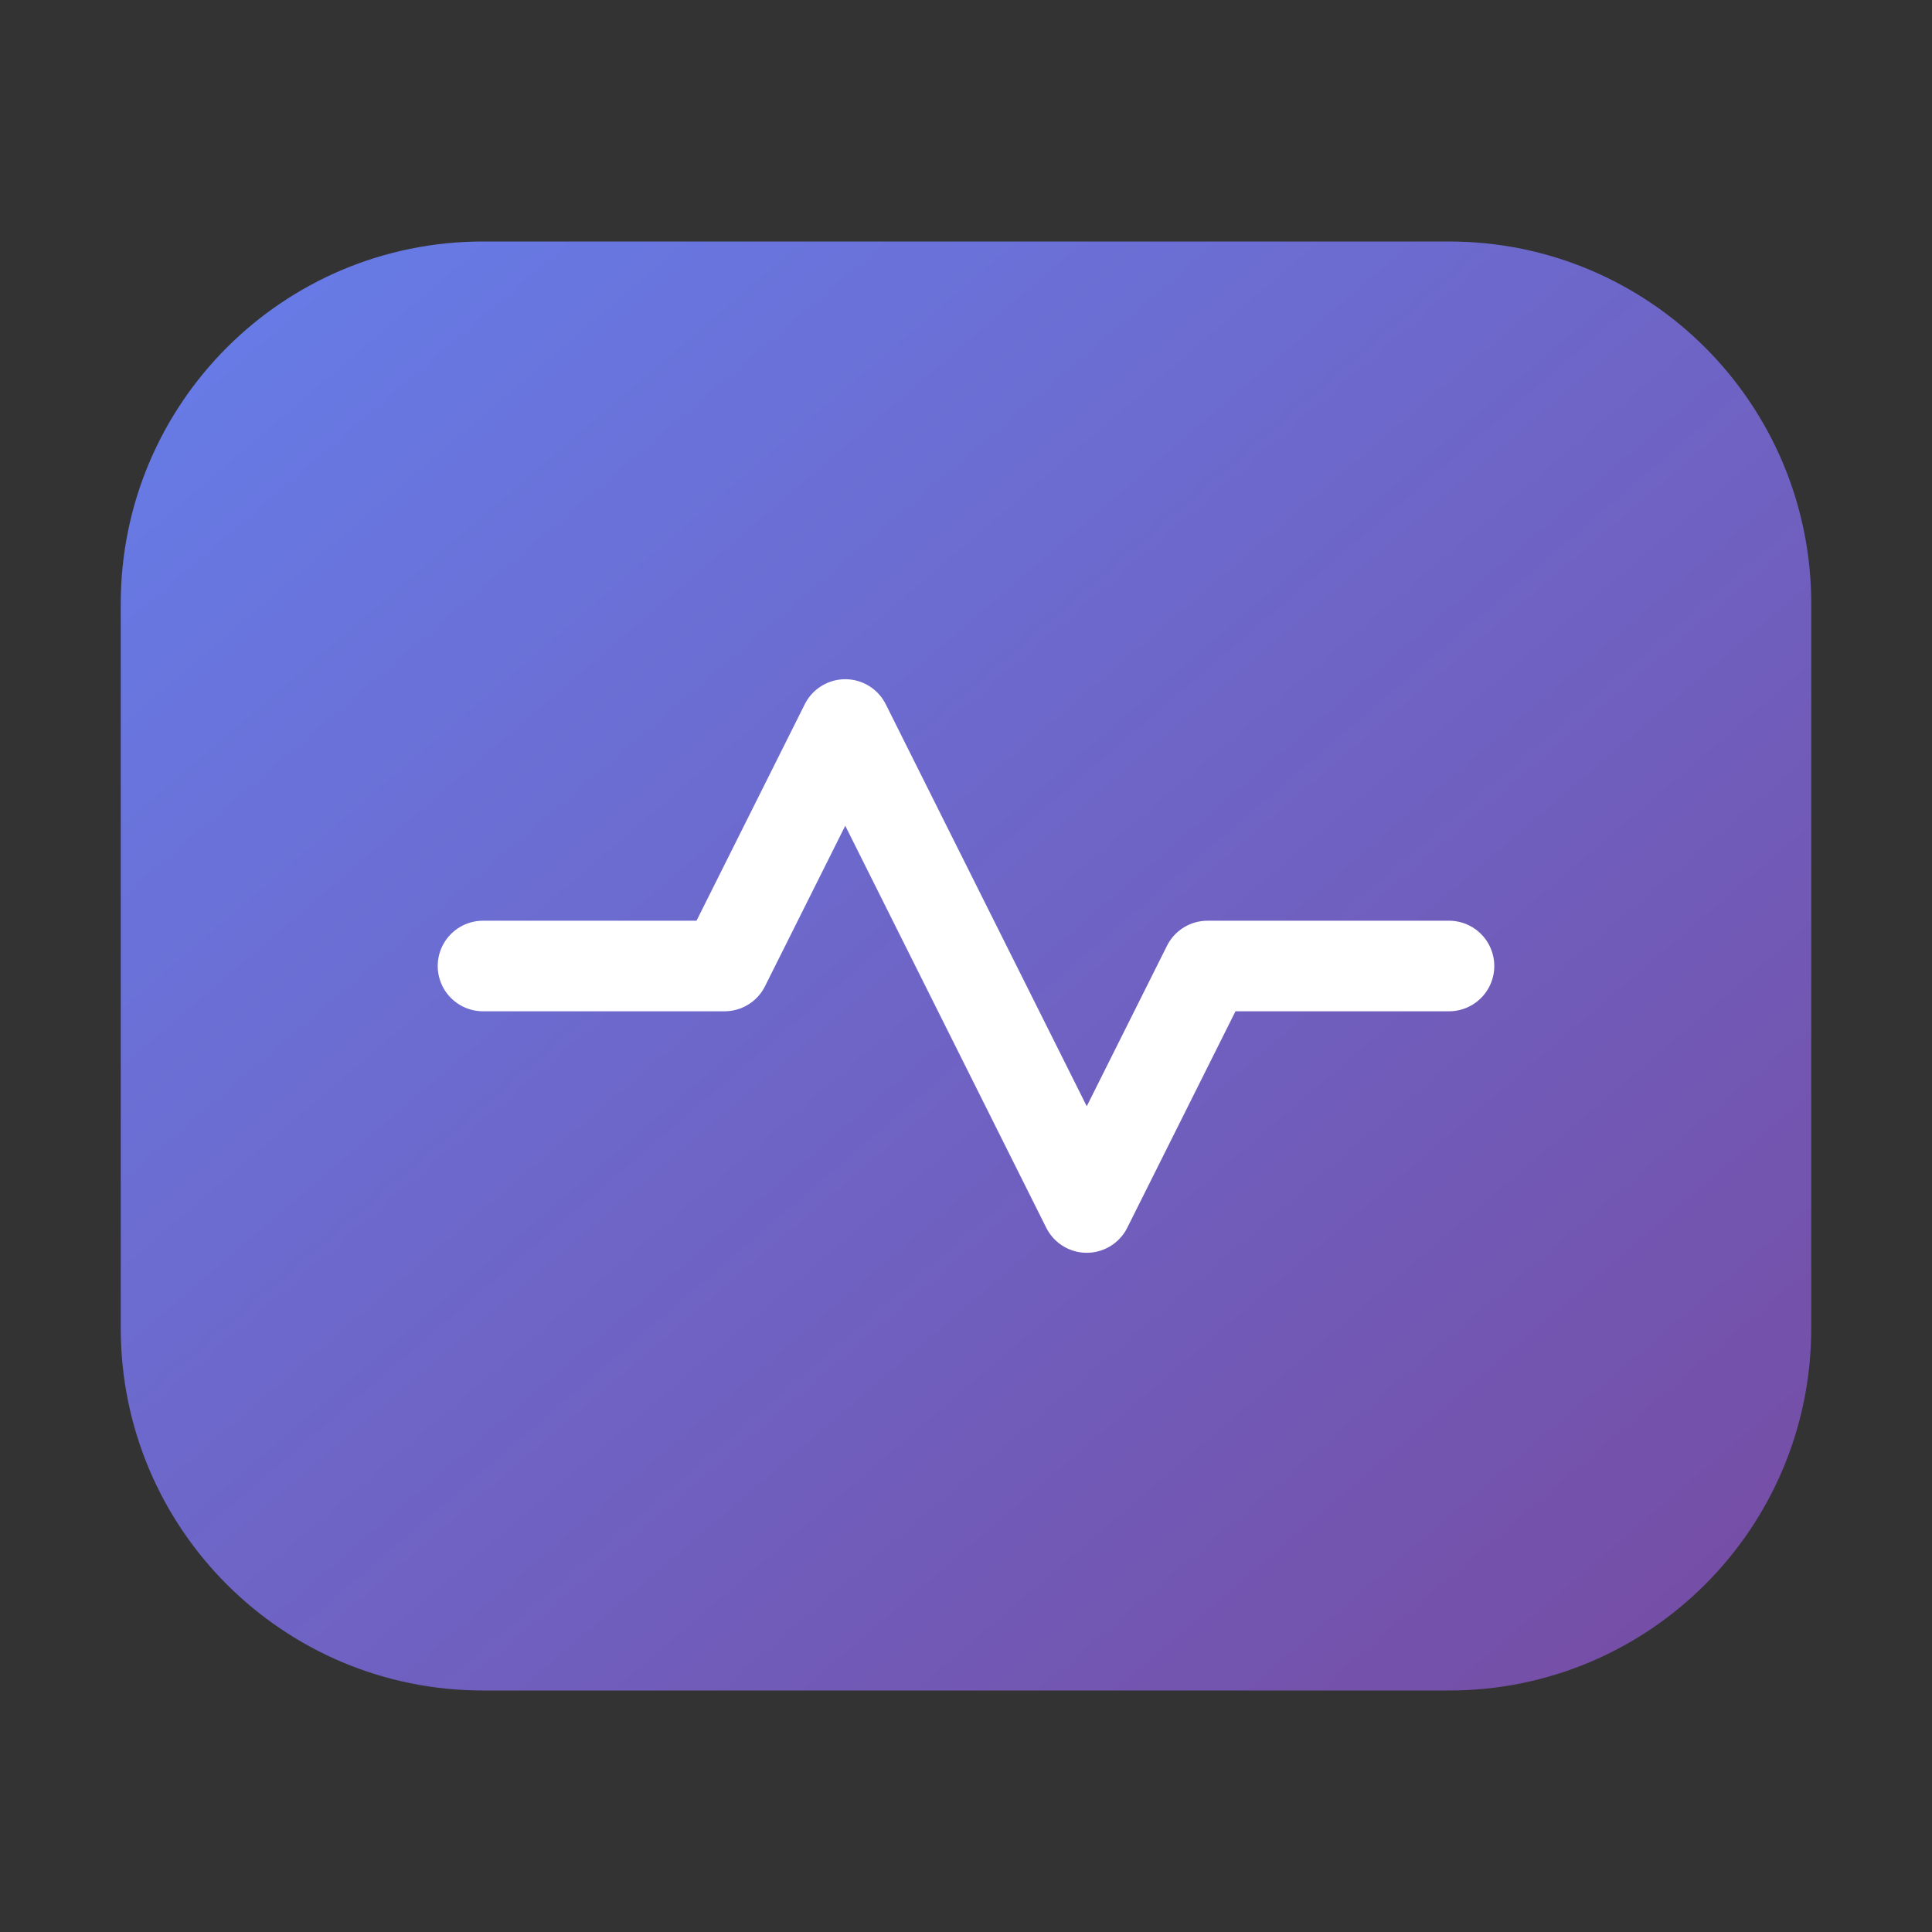 <svg width="64" height="64" viewBox="0 0 64 64" fill="none" xmlns="http://www.w3.org/2000/svg">
    <rect x="0" y="0" width="64" height="64" fill="#333333" stroke="none"/>
    <defs>
        <linearGradient id="grad1" x1="0%" y1="0%" x2="100%" y2="100%">
            <stop offset="0%" style="stop-color:#667eea;stop-opacity:1" />
            <stop offset="100%" style="stop-color:#764ba2;stop-opacity:1" />
        </linearGradient>
    </defs>
    
    <path d="M48 8H16C9.37 8 4 13.37 4 20V44C4 50.63 9.37 56 16 56H48C54.63 56 60 50.63 60 44V20C60 13.37 54.63 8 48 8Z" fill="url(#grad1)" />
    
    <path d="M16 32H24L28 24L36 40L40 32H48" stroke="white" stroke-width="3" stroke-linecap="round" stroke-linejoin="round"/>
</svg>